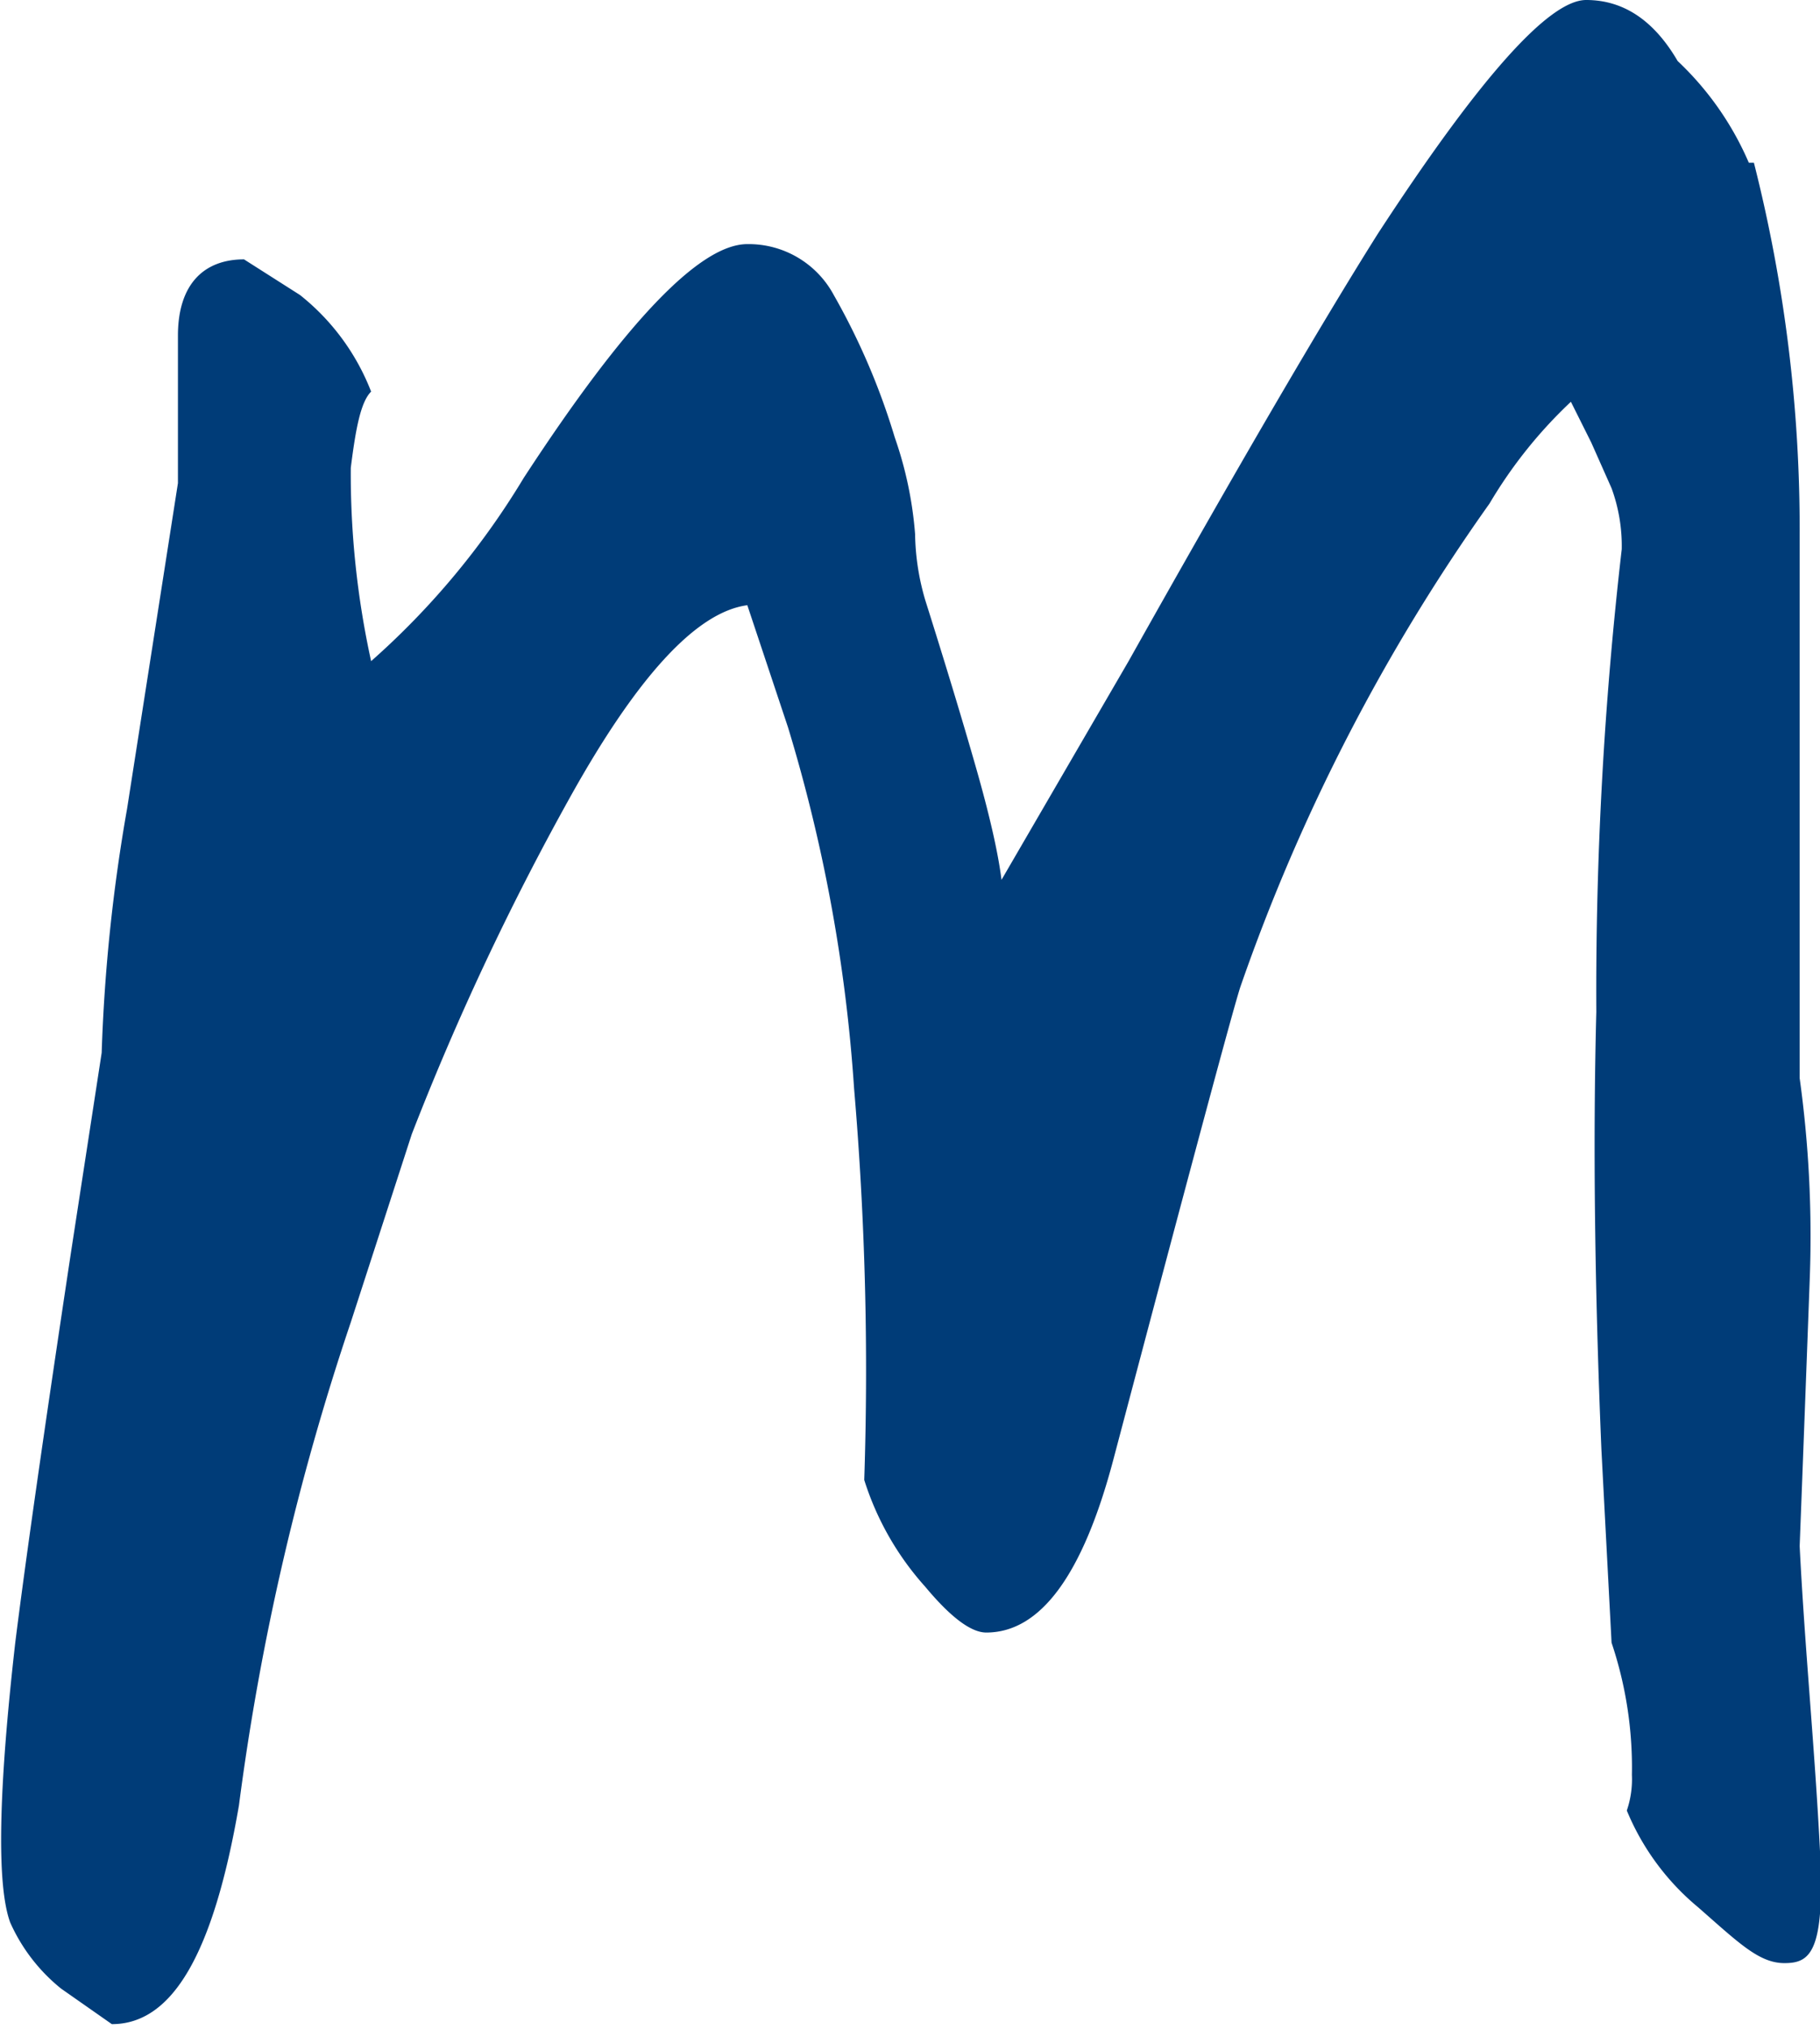 <svg id="Layer_1" data-name="Layer 1" xmlns="http://www.w3.org/2000/svg" viewBox="0 0 35.8 39.9"><title>logo-mdf-min</title><path d="M34.5,3.2a29.3,29.3,0,0,1,.9,7.3q0,5.4,0,10.7a22.6,22.6,0,0,1,.2,3.9q-.1,2.7-.2,5.3c.1,2,.3,4,.4,6s-.2,2.2-.7,2.2-.9-.4-1.7-1.1a4.9,4.9,0,0,1-1.4-1.9,1.9,1.9,0,0,0,.1-.7,7.7,7.7,0,0,0-.4-2.6q-.1-1.9-.2-3.8-.2-4.8-.1-8.6a75.9,75.9,0,0,1,.5-9.1,3.3,3.3,0,0,0-.2-1.2l-.4-.9-.4-.8a9.1,9.1,0,0,0-1.6,2,37.8,37.8,0,0,0-4.9,9.5q-.2.6-2.5,9.3-.9,3.4-2.5,3.4c-.3,0-.7-.3-1.2-.9a5.7,5.7,0,0,1-1.2-2.1,65.3,65.3,0,0,0-.2-7.7,31.5,31.5,0,0,0-1.3-7.1l-.8-2.4q-1.5.2-3.5,3.8a53.2,53.2,0,0,0-3.1,6.6L6.9,26a49.8,49.8,0,0,0-2.2,9.5c-.5,2.9-1.3,4.3-2.5,4.3l-1-.7A3.5,3.5,0,0,1,.2,37.8q-.4-1.1.1-5.5.3-2.4,1.1-7.7L2,20.7a33.9,33.9,0,0,1,.5-4.8l1-6.4c0-.9,0-1.9,0-2.9S4,5.1,4.8,5.1l1.1.7A4.5,4.5,0,0,1,7.3,7.7c-.2.2-.3.7-.4,1.5A17.2,17.2,0,0,0,7.3,13a15.4,15.4,0,0,0,3-3.6q3-4.6,4.4-4.6a1.9,1.9,0,0,1,1.7,1,13.5,13.5,0,0,1,1.2,2.8,7.5,7.5,0,0,1,.4,1.9,4.8,4.8,0,0,0,.2,1.3q.6,1.9,1,3.3t.5,2.2L22.2,13q3.2-5.7,4.9-8.4Q30.1,0,31.2,0T33,1.2a6,6,0,0,1,1.4,2" style="fill:#003c78"/></svg>